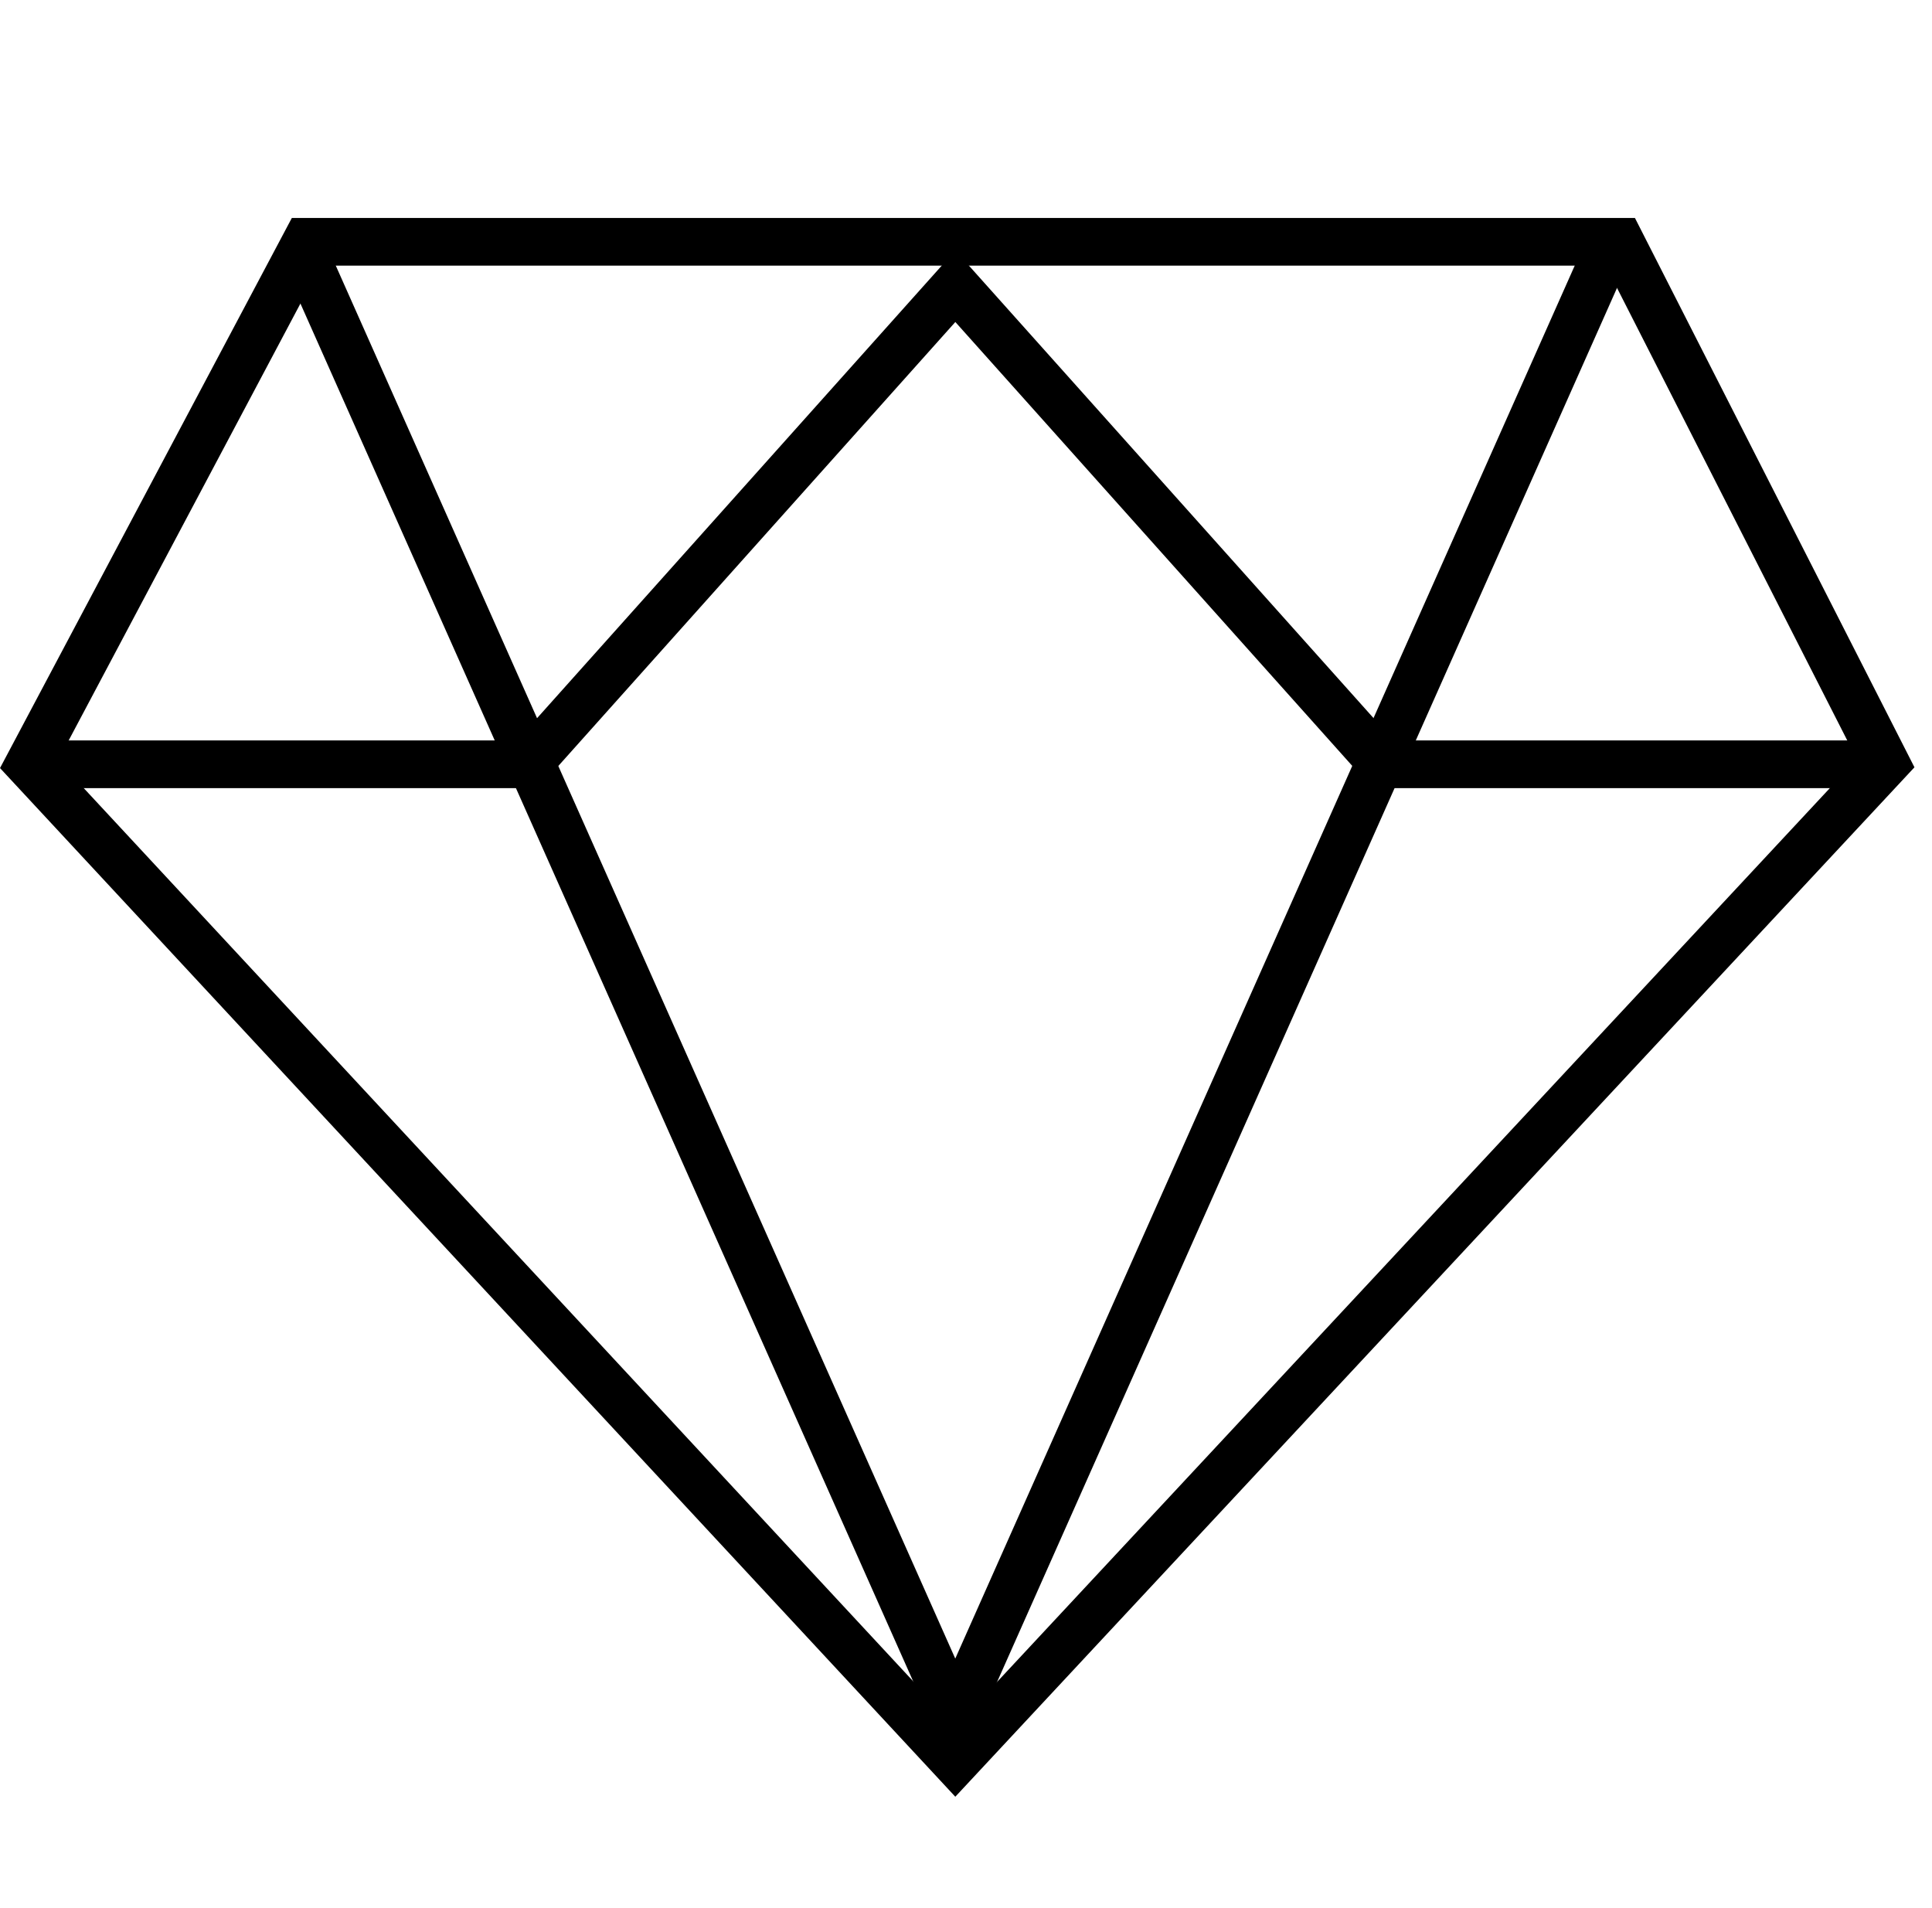 <svg width="81" height="80" viewBox="0 0 81 80" fill="none" xmlns="http://www.w3.org/2000/svg">
    <path d="M40.053 73.862L1.217 32.043L12.837 10.138H67.932L79.056 32L40.053 73.862Z" stroke="black" stroke-width="2"/>
    <path d="M67.265 10.801L40.05 72L12.834 10.801" stroke="black" stroke-width="2"/>
    <path d="M0.889 32.043H22.13L40.053 12L57.975 32.043H79.217" stroke="black" stroke-width="2"/>
</svg>
